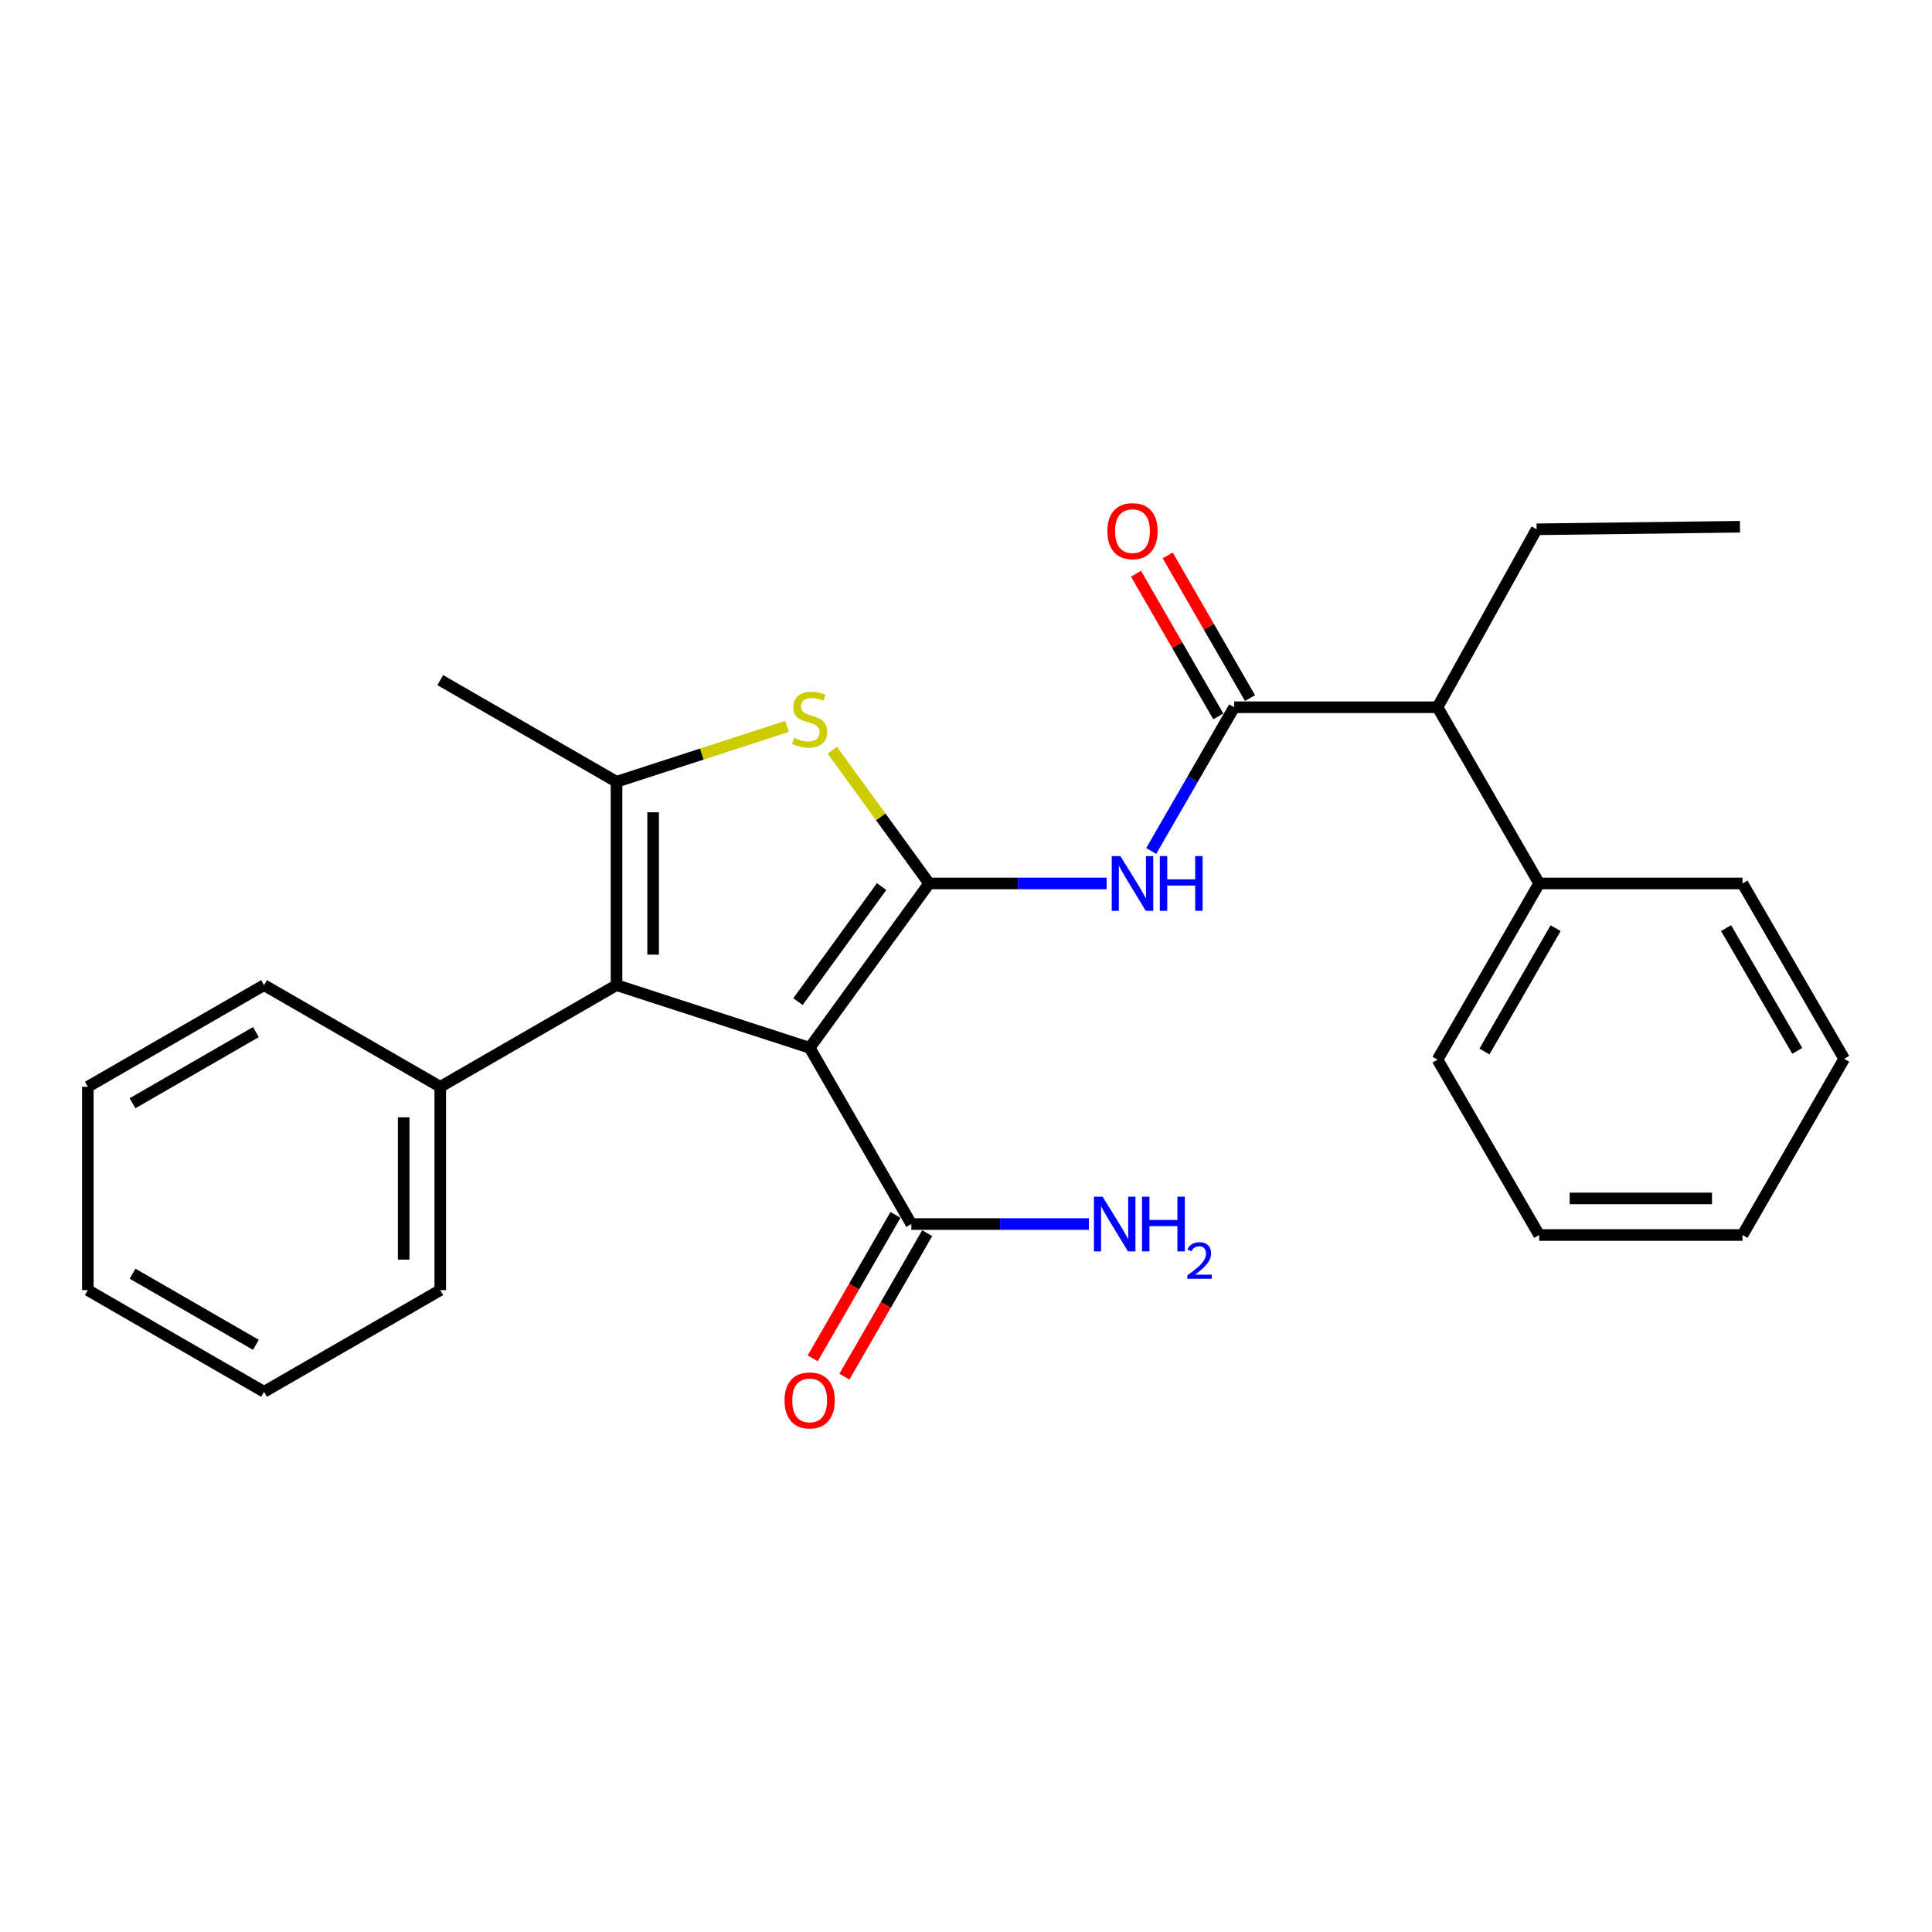 <?xml version='1.0' encoding='iso-8859-1'?>
<svg version='1.1' baseProfile='full'
              xmlns='http://www.w3.org/2000/svg'
                      xmlns:rdkit='http://www.rdkit.org/xml'
                      xmlns:xlink='http://www.w3.org/1999/xlink'
                  xml:space='preserve'
width='1000px' height='1000px' viewBox='0 0 1000 1000'>
<!-- END OF HEADER -->
<rect style='opacity:1.0;fill:#FFFFFF;stroke:none' width='1000' height='1000' x='0' y='0'> </rect>
<path class='bond-0' d='M 480.919,457.271 L 419.078,542.339' style='fill:none;fill-rule:evenodd;stroke:#000000;stroke-width:6px;stroke-linecap:butt;stroke-linejoin:miter;stroke-opacity:1' />
<path class='bond-0' d='M 456.32,458.892 L 413.032,518.44' style='fill:none;fill-rule:evenodd;stroke:#000000;stroke-width:6px;stroke-linecap:butt;stroke-linejoin:miter;stroke-opacity:1' />
<path class='bond-2' d='M 480.919,457.271 L 455.854,422.783' style='fill:none;fill-rule:evenodd;stroke:#000000;stroke-width:6px;stroke-linecap:butt;stroke-linejoin:miter;stroke-opacity:1' />
<path class='bond-2' d='M 455.854,422.783 L 430.788,388.294' style='fill:none;fill-rule:evenodd;stroke:#CCCC00;stroke-width:6px;stroke-linecap:butt;stroke-linejoin:miter;stroke-opacity:1' />
<path class='bond-4' d='M 480.919,457.271 L 526.861,457.271' style='fill:none;fill-rule:evenodd;stroke:#000000;stroke-width:6px;stroke-linecap:butt;stroke-linejoin:miter;stroke-opacity:1' />
<path class='bond-4' d='M 526.861,457.271 L 572.802,457.271' style='fill:none;fill-rule:evenodd;stroke:#0000FF;stroke-width:6px;stroke-linecap:butt;stroke-linejoin:miter;stroke-opacity:1' />
<path class='bond-1' d='M 419.078,542.339 L 319.108,509.903' style='fill:none;fill-rule:evenodd;stroke:#000000;stroke-width:6px;stroke-linecap:butt;stroke-linejoin:miter;stroke-opacity:1' />
<path class='bond-6' d='M 419.078,542.339 L 471.7,633.564' style='fill:none;fill-rule:evenodd;stroke:#000000;stroke-width:6px;stroke-linecap:butt;stroke-linejoin:miter;stroke-opacity:1' />
<path class='bond-8' d='M 319.108,509.903 L 227.883,562.525' style='fill:none;fill-rule:evenodd;stroke:#000000;stroke-width:6px;stroke-linecap:butt;stroke-linejoin:miter;stroke-opacity:1' />
<path class='bond-26' d='M 319.108,509.903 L 319.108,404.639' style='fill:none;fill-rule:evenodd;stroke:#000000;stroke-width:6px;stroke-linecap:butt;stroke-linejoin:miter;stroke-opacity:1' />
<path class='bond-26' d='M 338.052,494.114 L 338.052,420.429' style='fill:none;fill-rule:evenodd;stroke:#000000;stroke-width:6px;stroke-linecap:butt;stroke-linejoin:miter;stroke-opacity:1' />
<path class='bond-3' d='M 407.371,375.983 L 363.239,390.311' style='fill:none;fill-rule:evenodd;stroke:#CCCC00;stroke-width:6px;stroke-linecap:butt;stroke-linejoin:miter;stroke-opacity:1' />
<path class='bond-3' d='M 363.239,390.311 L 319.108,404.639' style='fill:none;fill-rule:evenodd;stroke:#000000;stroke-width:6px;stroke-linecap:butt;stroke-linejoin:miter;stroke-opacity:1' />
<path class='bond-13' d='M 319.108,404.639 L 227.883,352.028' style='fill:none;fill-rule:evenodd;stroke:#000000;stroke-width:6px;stroke-linecap:butt;stroke-linejoin:miter;stroke-opacity:1' />
<path class='bond-5' d='M 595.862,440.479 L 617.328,403.273' style='fill:none;fill-rule:evenodd;stroke:#0000FF;stroke-width:6px;stroke-linecap:butt;stroke-linejoin:miter;stroke-opacity:1' />
<path class='bond-5' d='M 617.328,403.273 L 638.795,366.067' style='fill:none;fill-rule:evenodd;stroke:#000000;stroke-width:6px;stroke-linecap:butt;stroke-linejoin:miter;stroke-opacity:1' />
<path class='bond-7' d='M 638.795,366.067 L 744.048,366.067' style='fill:none;fill-rule:evenodd;stroke:#000000;stroke-width:6px;stroke-linecap:butt;stroke-linejoin:miter;stroke-opacity:1' />
<path class='bond-9' d='M 647,361.335 L 625.705,324.414' style='fill:none;fill-rule:evenodd;stroke:#000000;stroke-width:6px;stroke-linecap:butt;stroke-linejoin:miter;stroke-opacity:1' />
<path class='bond-9' d='M 625.705,324.414 L 604.41,287.493' style='fill:none;fill-rule:evenodd;stroke:#FF0000;stroke-width:6px;stroke-linecap:butt;stroke-linejoin:miter;stroke-opacity:1' />
<path class='bond-9' d='M 630.59,370.8 L 609.295,333.879' style='fill:none;fill-rule:evenodd;stroke:#000000;stroke-width:6px;stroke-linecap:butt;stroke-linejoin:miter;stroke-opacity:1' />
<path class='bond-9' d='M 609.295,333.879 L 588,296.958' style='fill:none;fill-rule:evenodd;stroke:#FF0000;stroke-width:6px;stroke-linecap:butt;stroke-linejoin:miter;stroke-opacity:1' />
<path class='bond-10' d='M 463.496,628.831 L 442.076,665.956' style='fill:none;fill-rule:evenodd;stroke:#000000;stroke-width:6px;stroke-linecap:butt;stroke-linejoin:miter;stroke-opacity:1' />
<path class='bond-10' d='M 442.076,665.956 L 420.655,703.082' style='fill:none;fill-rule:evenodd;stroke:#FF0000;stroke-width:6px;stroke-linecap:butt;stroke-linejoin:miter;stroke-opacity:1' />
<path class='bond-10' d='M 479.904,638.298 L 458.484,675.423' style='fill:none;fill-rule:evenodd;stroke:#000000;stroke-width:6px;stroke-linecap:butt;stroke-linejoin:miter;stroke-opacity:1' />
<path class='bond-10' d='M 458.484,675.423 L 437.064,712.549' style='fill:none;fill-rule:evenodd;stroke:#FF0000;stroke-width:6px;stroke-linecap:butt;stroke-linejoin:miter;stroke-opacity:1' />
<path class='bond-12' d='M 471.7,633.564 L 517.646,633.564' style='fill:none;fill-rule:evenodd;stroke:#000000;stroke-width:6px;stroke-linecap:butt;stroke-linejoin:miter;stroke-opacity:1' />
<path class='bond-12' d='M 517.646,633.564 L 563.593,633.564' style='fill:none;fill-rule:evenodd;stroke:#0000FF;stroke-width:6px;stroke-linecap:butt;stroke-linejoin:miter;stroke-opacity:1' />
<path class='bond-11' d='M 744.048,366.067 L 796.67,457.271' style='fill:none;fill-rule:evenodd;stroke:#000000;stroke-width:6px;stroke-linecap:butt;stroke-linejoin:miter;stroke-opacity:1' />
<path class='bond-14' d='M 744.048,366.067 L 795.355,273.959' style='fill:none;fill-rule:evenodd;stroke:#000000;stroke-width:6px;stroke-linecap:butt;stroke-linejoin:miter;stroke-opacity:1' />
<path class='bond-15' d='M 227.883,562.525 L 227.883,667.768' style='fill:none;fill-rule:evenodd;stroke:#000000;stroke-width:6px;stroke-linecap:butt;stroke-linejoin:miter;stroke-opacity:1' />
<path class='bond-15' d='M 208.939,578.311 L 208.939,651.982' style='fill:none;fill-rule:evenodd;stroke:#000000;stroke-width:6px;stroke-linecap:butt;stroke-linejoin:miter;stroke-opacity:1' />
<path class='bond-16' d='M 227.883,562.525 L 136.669,509.903' style='fill:none;fill-rule:evenodd;stroke:#000000;stroke-width:6px;stroke-linecap:butt;stroke-linejoin:miter;stroke-opacity:1' />
<path class='bond-17' d='M 796.67,457.271 L 744.048,548.475' style='fill:none;fill-rule:evenodd;stroke:#000000;stroke-width:6px;stroke-linecap:butt;stroke-linejoin:miter;stroke-opacity:1' />
<path class='bond-17' d='M 805.185,480.419 L 768.35,544.262' style='fill:none;fill-rule:evenodd;stroke:#000000;stroke-width:6px;stroke-linecap:butt;stroke-linejoin:miter;stroke-opacity:1' />
<path class='bond-18' d='M 796.67,457.271 L 901.913,457.271' style='fill:none;fill-rule:evenodd;stroke:#000000;stroke-width:6px;stroke-linecap:butt;stroke-linejoin:miter;stroke-opacity:1' />
<path class='bond-19' d='M 795.355,273.959 L 900.598,272.643' style='fill:none;fill-rule:evenodd;stroke:#000000;stroke-width:6px;stroke-linecap:butt;stroke-linejoin:miter;stroke-opacity:1' />
<path class='bond-23' d='M 227.883,667.768 L 136.669,720.39' style='fill:none;fill-rule:evenodd;stroke:#000000;stroke-width:6px;stroke-linecap:butt;stroke-linejoin:miter;stroke-opacity:1' />
<path class='bond-21' d='M 136.669,509.903 L 45.455,562.525' style='fill:none;fill-rule:evenodd;stroke:#000000;stroke-width:6px;stroke-linecap:butt;stroke-linejoin:miter;stroke-opacity:1' />
<path class='bond-21' d='M 132.453,534.206 L 68.603,571.041' style='fill:none;fill-rule:evenodd;stroke:#000000;stroke-width:6px;stroke-linecap:butt;stroke-linejoin:miter;stroke-opacity:1' />
<path class='bond-20' d='M 744.048,548.475 L 796.67,639.247' style='fill:none;fill-rule:evenodd;stroke:#000000;stroke-width:6px;stroke-linecap:butt;stroke-linejoin:miter;stroke-opacity:1' />
<path class='bond-22' d='M 901.913,457.271 L 954.545,548.033' style='fill:none;fill-rule:evenodd;stroke:#000000;stroke-width:6px;stroke-linecap:butt;stroke-linejoin:miter;stroke-opacity:1' />
<path class='bond-22' d='M 893.42,480.389 L 930.263,543.922' style='fill:none;fill-rule:evenodd;stroke:#000000;stroke-width:6px;stroke-linecap:butt;stroke-linejoin:miter;stroke-opacity:1' />
<path class='bond-25' d='M 796.67,639.247 L 901.913,639.247' style='fill:none;fill-rule:evenodd;stroke:#000000;stroke-width:6px;stroke-linecap:butt;stroke-linejoin:miter;stroke-opacity:1' />
<path class='bond-25' d='M 812.457,620.303 L 886.127,620.303' style='fill:none;fill-rule:evenodd;stroke:#000000;stroke-width:6px;stroke-linecap:butt;stroke-linejoin:miter;stroke-opacity:1' />
<path class='bond-24' d='M 45.455,562.525 L 45.455,667.768' style='fill:none;fill-rule:evenodd;stroke:#000000;stroke-width:6px;stroke-linecap:butt;stroke-linejoin:miter;stroke-opacity:1' />
<path class='bond-28' d='M 954.545,548.033 L 901.913,639.247' style='fill:none;fill-rule:evenodd;stroke:#000000;stroke-width:6px;stroke-linecap:butt;stroke-linejoin:miter;stroke-opacity:1' />
<path class='bond-27' d='M 136.669,720.39 L 45.455,667.768' style='fill:none;fill-rule:evenodd;stroke:#000000;stroke-width:6px;stroke-linecap:butt;stroke-linejoin:miter;stroke-opacity:1' />
<path class='bond-27' d='M 132.453,696.088 L 68.603,659.252' style='fill:none;fill-rule:evenodd;stroke:#000000;stroke-width:6px;stroke-linecap:butt;stroke-linejoin:miter;stroke-opacity:1' />
<path  class='atom-3' d='M 411.078 381.902
Q 411.398 382.022, 412.718 382.582
Q 414.038 383.142, 415.478 383.502
Q 416.958 383.822, 418.398 383.822
Q 421.078 383.822, 422.638 382.542
Q 424.198 381.222, 424.198 378.942
Q 424.198 377.382, 423.398 376.422
Q 422.638 375.462, 421.438 374.942
Q 420.238 374.422, 418.238 373.822
Q 415.718 373.062, 414.198 372.342
Q 412.718 371.622, 411.638 370.102
Q 410.598 368.582, 410.598 366.022
Q 410.598 362.462, 412.998 360.262
Q 415.438 358.062, 420.238 358.062
Q 423.518 358.062, 427.238 359.622
L 426.318 362.702
Q 422.918 361.302, 420.358 361.302
Q 417.598 361.302, 416.078 362.462
Q 414.558 363.582, 414.598 365.542
Q 414.598 367.062, 415.358 367.982
Q 416.158 368.902, 417.278 369.422
Q 418.438 369.942, 420.358 370.542
Q 422.918 371.342, 424.438 372.142
Q 425.958 372.942, 427.038 374.582
Q 428.158 376.182, 428.158 378.942
Q 428.158 382.862, 425.518 384.982
Q 422.918 387.062, 418.558 387.062
Q 416.038 387.062, 414.118 386.502
Q 412.238 385.982, 409.998 385.062
L 411.078 381.902
' fill='#CCCC00'/>
<path  class='atom-5' d='M 579.913 443.111
L 589.193 458.111
Q 590.113 459.591, 591.593 462.271
Q 593.073 464.951, 593.153 465.111
L 593.153 443.111
L 596.913 443.111
L 596.913 471.431
L 593.033 471.431
L 583.073 455.031
Q 581.913 453.111, 580.673 450.911
Q 579.473 448.711, 579.113 448.031
L 579.113 471.431
L 575.433 471.431
L 575.433 443.111
L 579.913 443.111
' fill='#0000FF'/>
<path  class='atom-5' d='M 600.313 443.111
L 604.153 443.111
L 604.153 455.151
L 618.633 455.151
L 618.633 443.111
L 622.473 443.111
L 622.473 471.431
L 618.633 471.431
L 618.633 458.351
L 604.153 458.351
L 604.153 471.431
L 600.313 471.431
L 600.313 443.111
' fill='#0000FF'/>
<path  class='atom-10' d='M 573.173 274.912
Q 573.173 268.112, 576.533 264.312
Q 579.893 260.512, 586.173 260.512
Q 592.453 260.512, 595.813 264.312
Q 599.173 268.112, 599.173 274.912
Q 599.173 281.792, 595.773 285.712
Q 592.373 289.592, 586.173 289.592
Q 579.933 289.592, 576.533 285.712
Q 573.173 281.832, 573.173 274.912
M 586.173 286.392
Q 590.493 286.392, 592.813 283.512
Q 595.173 280.592, 595.173 274.912
Q 595.173 269.352, 592.813 266.552
Q 590.493 263.712, 586.173 263.712
Q 581.853 263.712, 579.493 266.512
Q 577.173 269.312, 577.173 274.912
Q 577.173 280.632, 579.493 283.512
Q 581.853 286.392, 586.173 286.392
' fill='#FF0000'/>
<path  class='atom-11' d='M 406.078 724.848
Q 406.078 718.048, 409.438 714.248
Q 412.798 710.448, 419.078 710.448
Q 425.358 710.448, 428.718 714.248
Q 432.078 718.048, 432.078 724.848
Q 432.078 731.728, 428.678 735.648
Q 425.278 739.528, 419.078 739.528
Q 412.838 739.528, 409.438 735.648
Q 406.078 731.768, 406.078 724.848
M 419.078 736.328
Q 423.398 736.328, 425.718 733.448
Q 428.078 730.528, 428.078 724.848
Q 428.078 719.288, 425.718 716.488
Q 423.398 713.648, 419.078 713.648
Q 414.758 713.648, 412.398 716.448
Q 410.078 719.248, 410.078 724.848
Q 410.078 730.568, 412.398 733.448
Q 414.758 736.328, 419.078 736.328
' fill='#FF0000'/>
<path  class='atom-13' d='M 570.704 619.404
L 579.984 634.404
Q 580.904 635.884, 582.384 638.564
Q 583.864 641.244, 583.944 641.404
L 583.944 619.404
L 587.704 619.404
L 587.704 647.724
L 583.824 647.724
L 573.864 631.324
Q 572.704 629.404, 571.464 627.204
Q 570.264 625.004, 569.904 624.324
L 569.904 647.724
L 566.224 647.724
L 566.224 619.404
L 570.704 619.404
' fill='#0000FF'/>
<path  class='atom-13' d='M 591.104 619.404
L 594.944 619.404
L 594.944 631.444
L 609.424 631.444
L 609.424 619.404
L 613.264 619.404
L 613.264 647.724
L 609.424 647.724
L 609.424 634.644
L 594.944 634.644
L 594.944 647.724
L 591.104 647.724
L 591.104 619.404
' fill='#0000FF'/>
<path  class='atom-13' d='M 614.637 646.731
Q 615.324 644.962, 616.96 643.985
Q 618.597 642.982, 620.868 642.982
Q 623.692 642.982, 625.276 644.513
Q 626.86 646.044, 626.86 648.763
Q 626.86 651.535, 624.801 654.123
Q 622.768 656.71, 618.544 659.772
L 627.177 659.772
L 627.177 661.884
L 614.584 661.884
L 614.584 660.115
Q 618.069 657.634, 620.128 655.786
Q 622.214 653.938, 623.217 652.275
Q 624.22 650.611, 624.22 648.895
Q 624.22 647.1, 623.323 646.097
Q 622.425 645.094, 620.868 645.094
Q 619.363 645.094, 618.36 645.701
Q 617.356 646.308, 616.644 647.655
L 614.637 646.731
' fill='#0000FF'/>
</svg>
